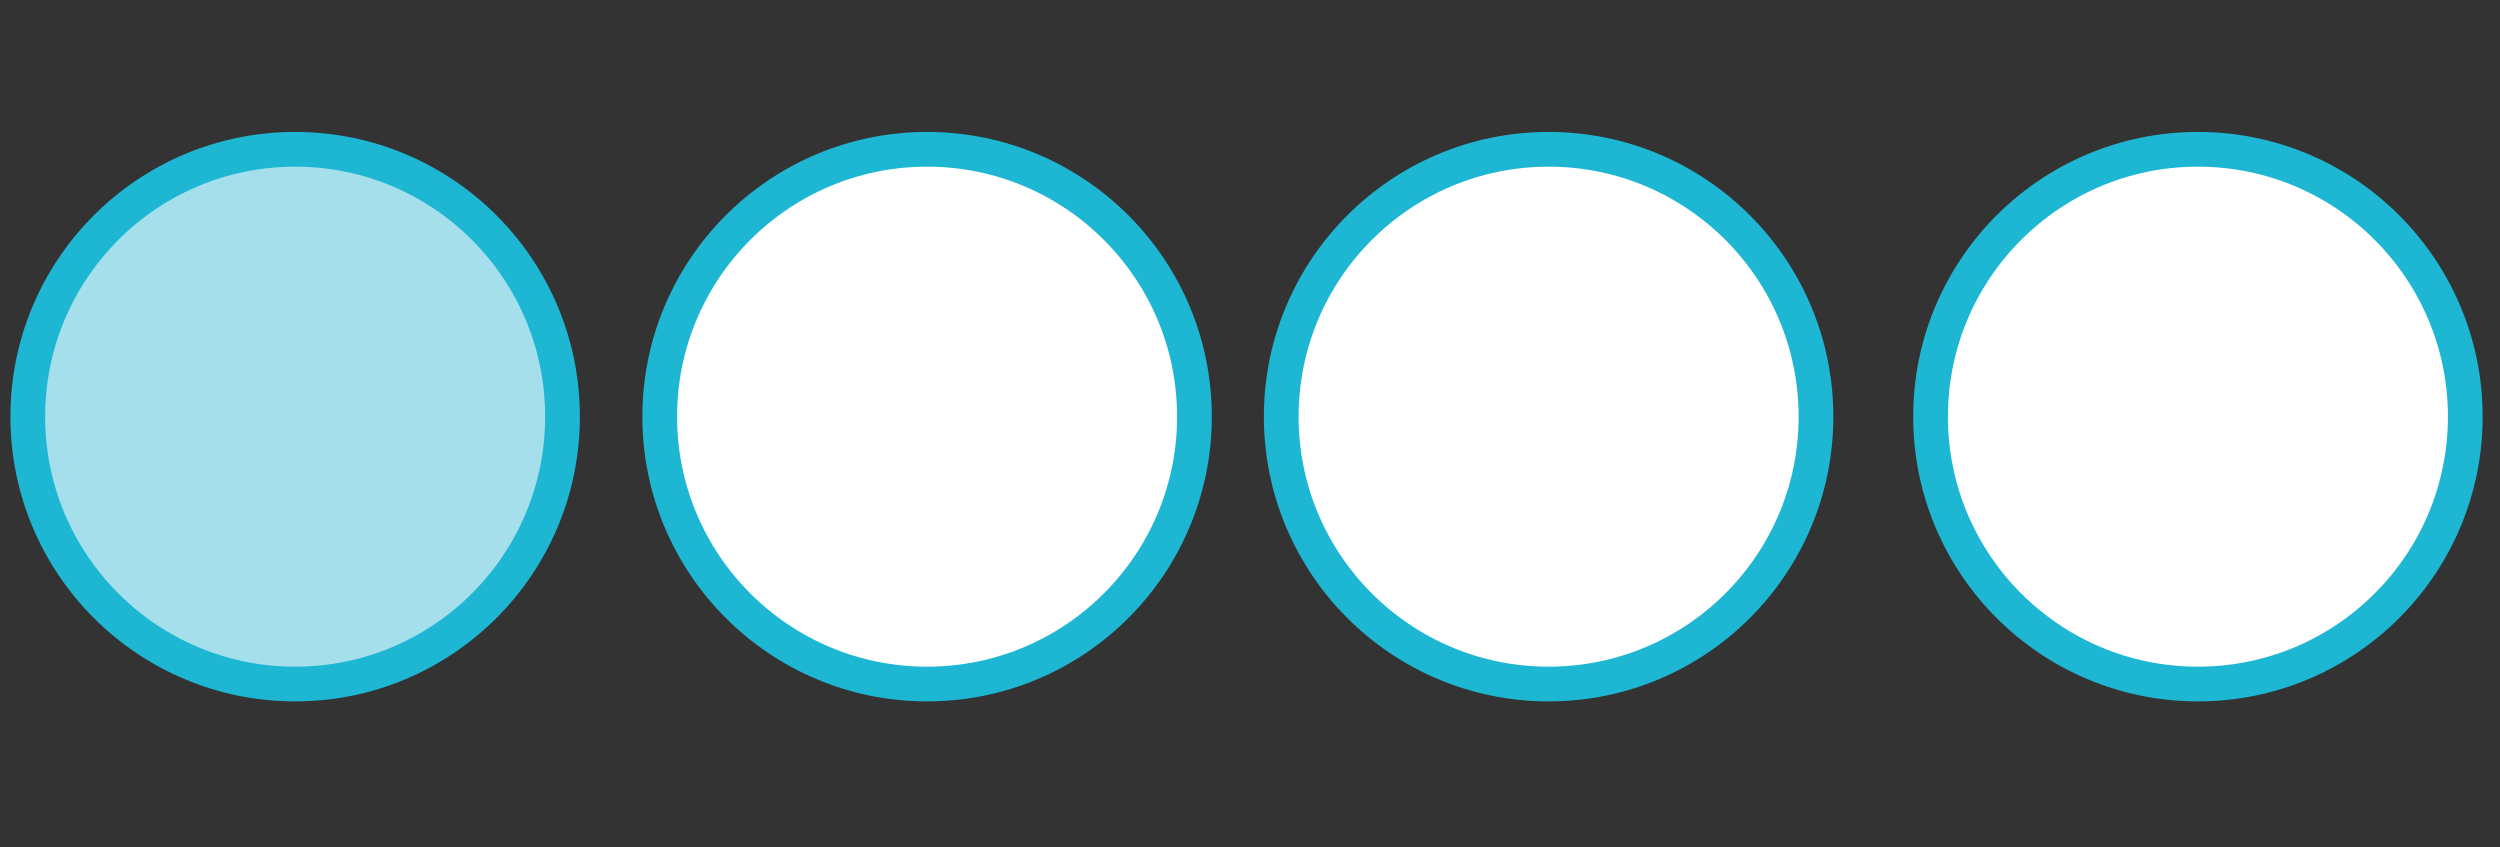<?xml version="1.0" encoding="utf-8"?>
<!-- Generator: Adobe Illustrator 25.2.3, SVG Export Plug-In . SVG Version: 6.00 Build 0)  -->
<svg version="1.1" id="Layer_1" xmlns="http://www.w3.org/2000/svg" xmlns:xlink="http://www.w3.org/1999/xlink" x="0px" y="0px"
	 viewBox="0 0 72 24.4" style="enable-background:new 0 0 72 24.4;" xml:space="preserve">
<rect x="0" y="0" width="72" height="24.4" fill="#333333" stroke="none"/>
<style type="text/css">
	.st0{fill:#A5DFEB;stroke:#1DB7D3;stroke-miterlimit:10;}
	.st1{fill:#FFFFFF;stroke:#1DB7D3;stroke-miterlimit:10;}
</style>
<ellipse class="st0" cx="8.5" cy="12" rx="7.7" ry="7.7"/>
<ellipse class="st1" cx="26.7" cy="12" rx="7.7" ry="7.7"/>
<ellipse class="st1" cx="44.6" cy="12" rx="7.7" ry="7.7"/>
<ellipse class="st1" cx="63.3" cy="12" rx="7.7" ry="7.7"/>
</svg>
